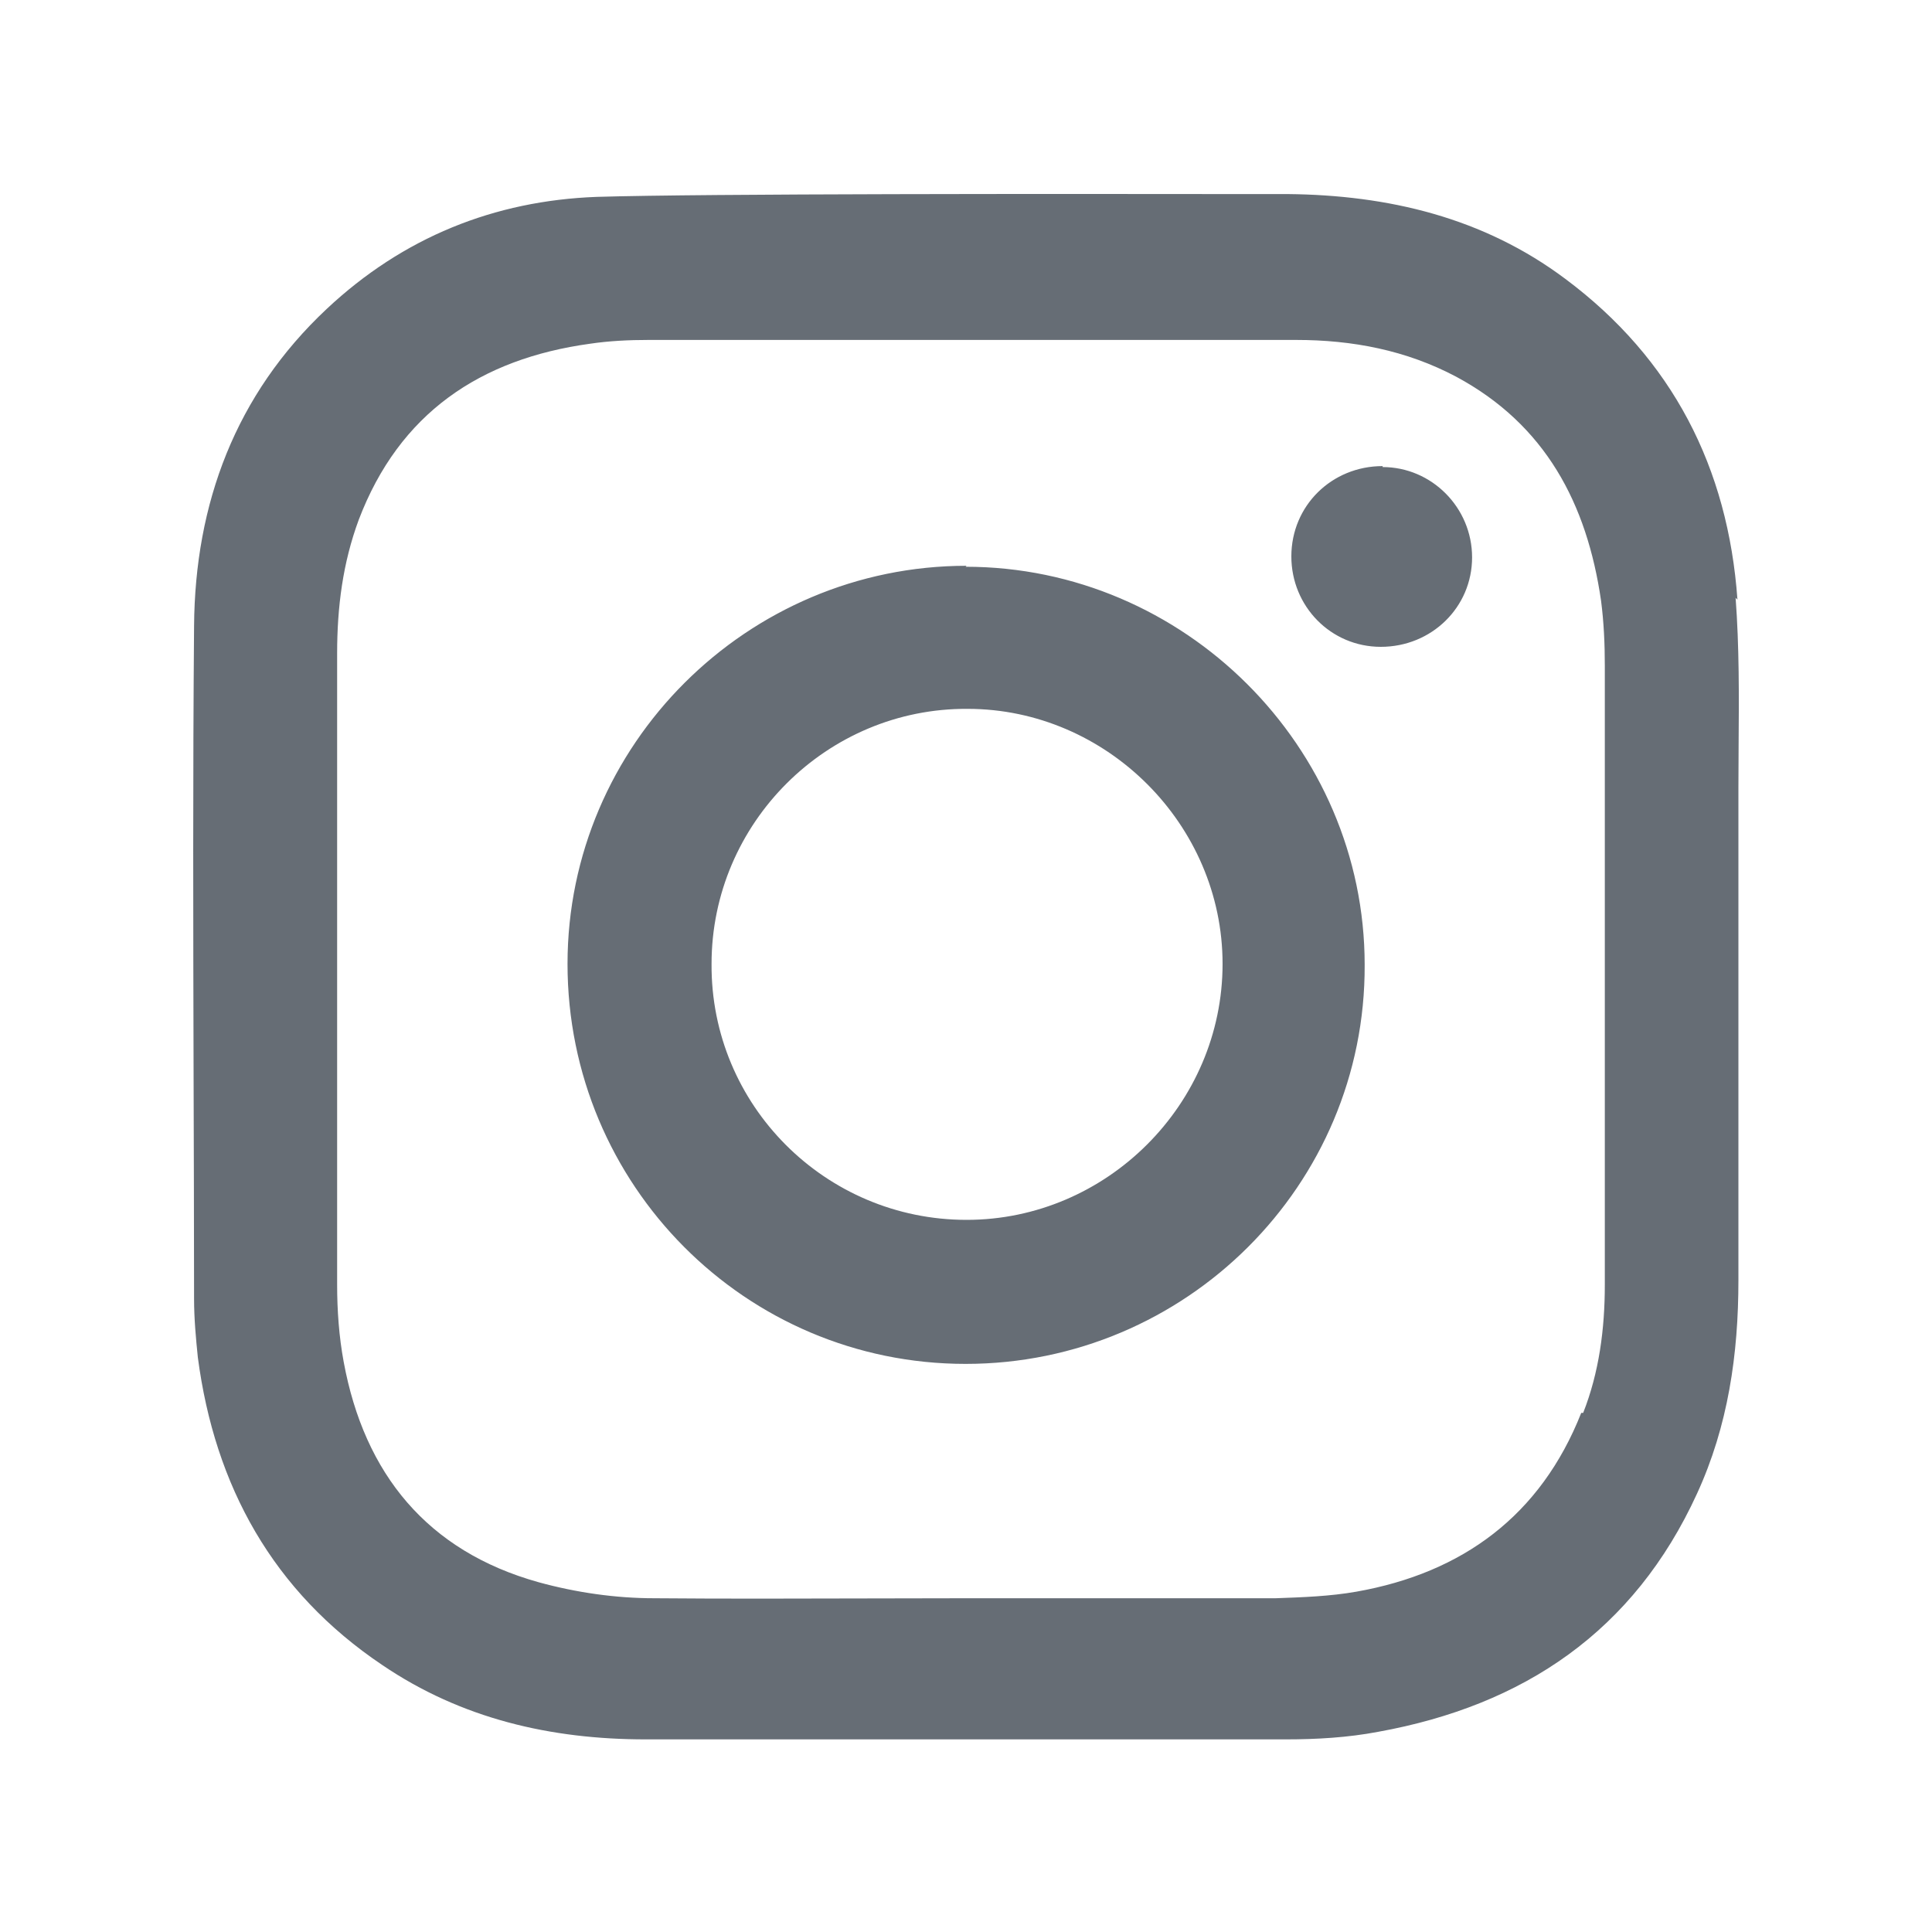 <svg width="20" height="20" viewBox="0 0 20 20" fill="none" xmlns="http://www.w3.org/2000/svg">
<g id="Frame 364">
<path id="Union" fill-rule="evenodd" clip-rule="evenodd" d="M17.986 6.208C17.889 4.844 17.314 3.714 16.203 2.886C15.356 2.252 14.372 2.019 13.329 2.009L12.731 2.009C11.046 2.007 7.29 2.004 6.178 2.038C5.117 2.077 4.172 2.457 3.382 3.198C2.437 4.084 2.018 5.214 2.009 6.481C1.996 8.027 2 9.577 2.004 11.126C2.006 11.9 2.009 12.674 2.009 13.447C2.009 13.651 2.028 13.856 2.048 14.051C2.223 15.385 2.827 16.477 3.957 17.236C4.776 17.792 5.701 18.006 6.685 18.006H13.31C13.632 18.006 13.953 17.987 14.265 17.928C15.775 17.655 16.915 16.886 17.567 15.463C17.889 14.762 17.996 14.021 17.996 13.252V8.156C17.996 8.012 17.997 7.867 17.998 7.721V7.721C18.002 7.21 18.005 6.697 17.967 6.188L17.986 6.208ZM16.369 14.626C15.95 15.687 15.142 16.282 14.041 16.477C13.768 16.525 13.486 16.535 13.204 16.545L13.203 16.545H10.007C9.655 16.545 9.3 16.546 8.943 16.547L8.942 16.547H8.942C8.223 16.549 7.496 16.551 6.773 16.545C6.373 16.545 5.964 16.486 5.575 16.379C4.425 16.058 3.772 15.259 3.558 14.099C3.509 13.836 3.49 13.563 3.49 13.3V6.763C3.49 6.286 3.548 5.828 3.714 5.38C4.133 4.279 4.97 3.714 6.11 3.558C6.305 3.529 6.51 3.519 6.714 3.519H13.417C14.002 3.519 14.557 3.626 15.073 3.899C15.999 4.396 16.428 5.214 16.574 6.218C16.603 6.442 16.613 6.666 16.613 6.89V13.3C16.613 13.758 16.554 14.207 16.389 14.626H16.369ZM10.006 5.857C7.736 5.857 5.875 7.708 5.875 9.978C5.875 12.268 7.717 14.119 9.996 14.119C12.276 14.119 14.137 12.268 14.127 9.988C14.127 7.728 12.257 5.867 9.996 5.867L10.006 5.857ZM10.006 12.628C8.544 12.628 7.356 11.44 7.366 9.978C7.366 8.517 8.564 7.329 10.016 7.338C11.457 7.338 12.656 8.537 12.656 9.978C12.656 11.43 11.457 12.628 10.006 12.628ZM13.368 5.76C13.368 5.234 13.787 4.825 14.313 4.825V4.835C14.82 4.835 15.239 5.254 15.239 5.77C15.239 6.286 14.82 6.696 14.294 6.696C13.777 6.696 13.368 6.277 13.368 5.76Z" fill="#666D75"/>
</g>
</svg>
